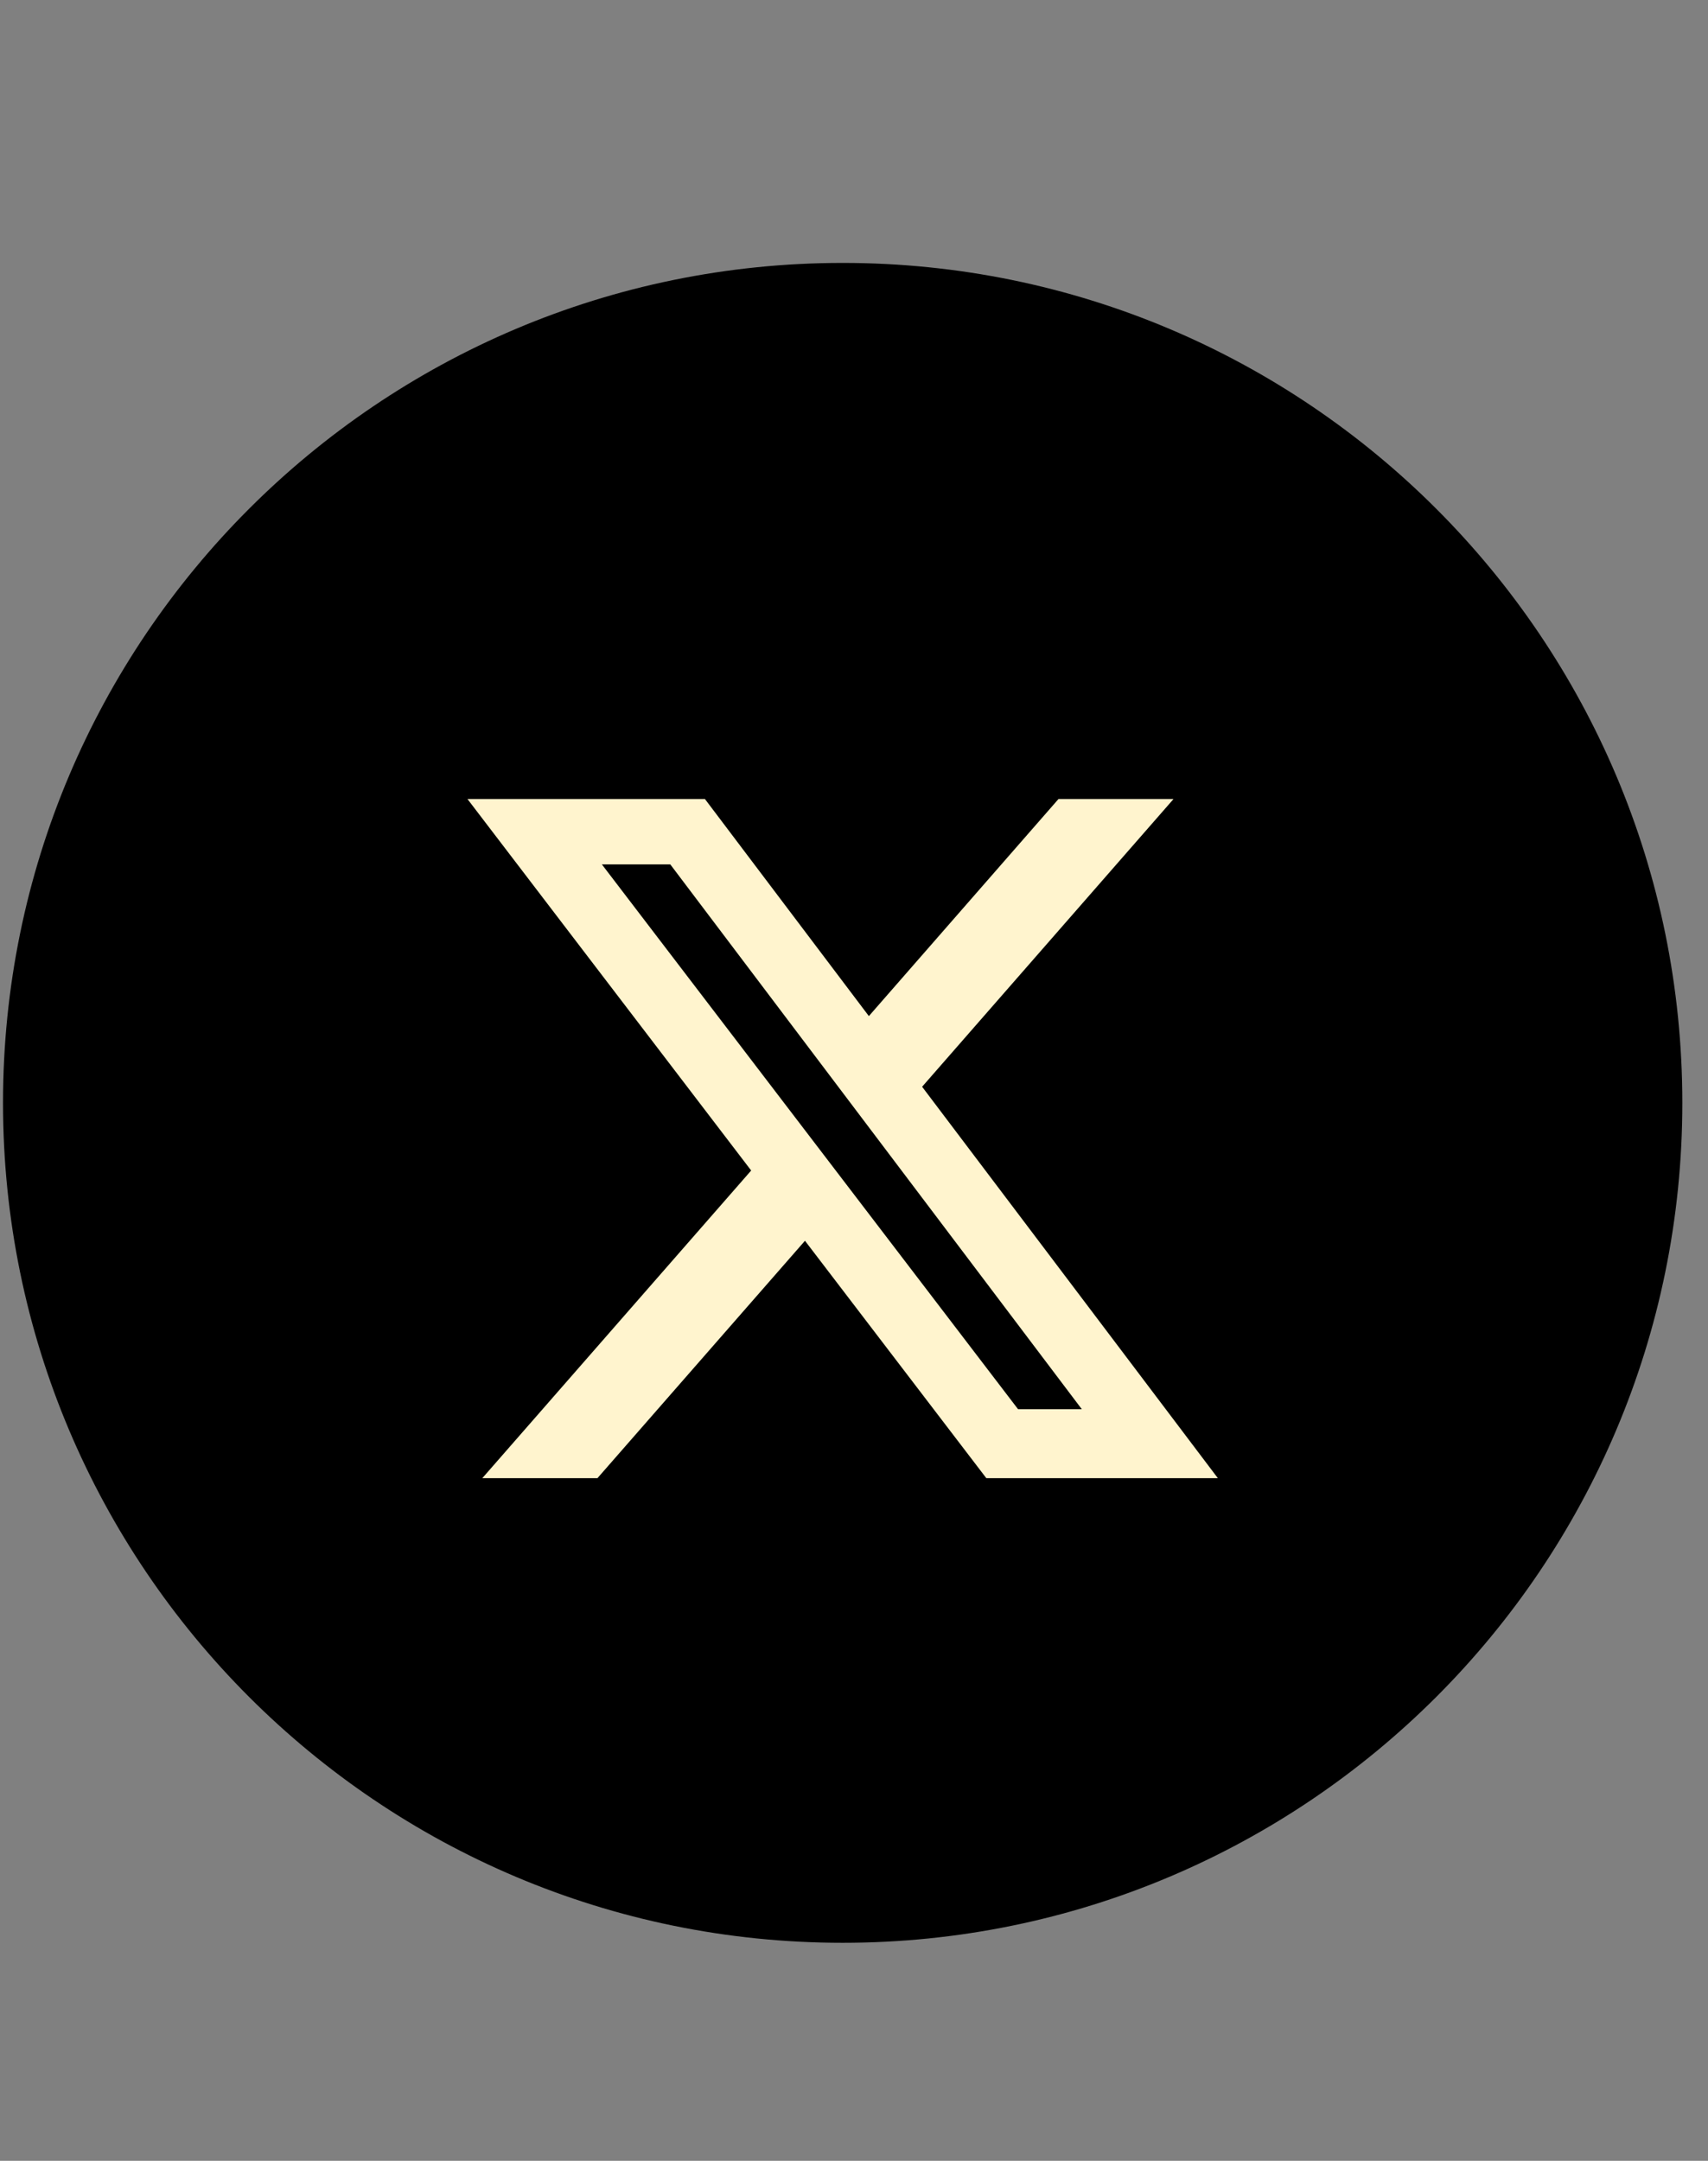 <svg xmlns="http://www.w3.org/2000/svg" width="34" height="43" viewBox="0 0 34 43" fill="none">
  <rect x="0" y="0" width="34" height="43" fill="#808080" stroke="none"/>
  <path d="M16.775 38.661C26.006 38.661 33.489 31.178 33.489 21.947C33.489 12.715 26.006 5.232 16.775 5.232C7.543 5.232 0.06 12.715 0.06 21.947C0.06 31.178 7.543 38.661 16.775 38.661Z" fill="black"/>
  <path d="M21.07 15.901H23.36L18.356 21.626L24.243 29.415H19.634L16.024 24.691L11.893 29.415H9.601L14.953 23.293L9.306 15.901H14.033L17.296 20.22L21.07 15.901ZM20.266 28.043H21.535L13.343 17.201H11.981L20.266 28.043Z" fill="#FFF4CE"/>
</svg>